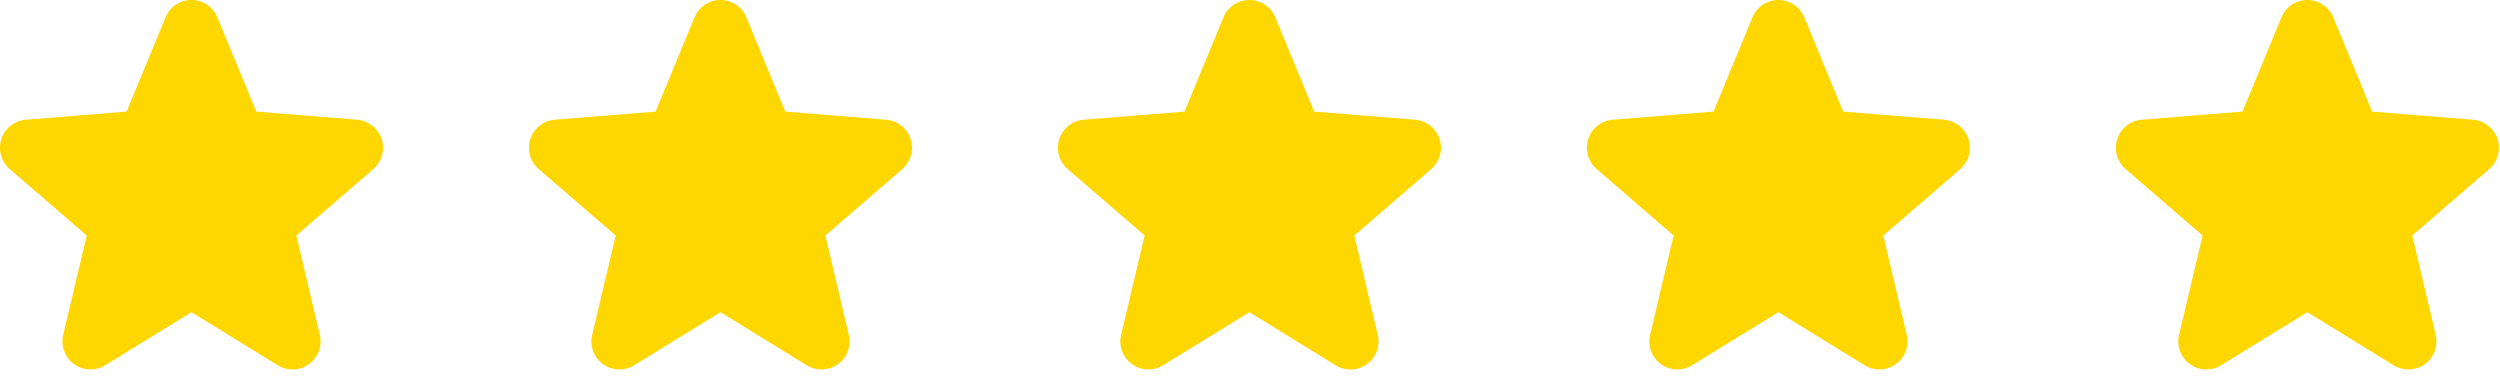 <svg xmlns="http://www.w3.org/2000/svg" width="137" height="21" fill="none"><path fill="gold" d="m20.459 9.266-4.219 3.64 1.285 5.444a1.538 1.538 0 0 1-2.296 1.671l-4.735-2.914-4.737 2.914a1.538 1.538 0 0 1-2.294-1.67l1.29-5.445-4.219-3.64a1.543 1.543 0 0 1 .874-2.705l5.531-.446L9.073.951a1.534 1.534 0 0 1 2.838 0l2.133 5.164 5.53.446a1.543 1.543 0 0 1 .88 2.706h.005zm28.988 0-4.219 3.64 1.286 5.444a1.537 1.537 0 0 1-2.297 1.671l-4.735-2.914-4.737 2.914a1.538 1.538 0 0 1-2.294-1.67l1.29-5.445-4.219-3.64a1.543 1.543 0 0 1 .874-2.705l5.531-.446L38.061.951a1.534 1.534 0 0 1 2.838 0l2.133 5.164 5.531.446a1.543 1.543 0 0 1 .878 2.706h.006zm28.986 0-4.218 3.64L75.5 18.35a1.537 1.537 0 0 1-2.297 1.671l-4.734-2.914-4.737 2.914a1.538 1.538 0 0 1-2.295-1.67l1.29-5.445-4.218-3.64a1.543 1.543 0 0 1 .873-2.705l5.532-.446L67.047.951a1.534 1.534 0 0 1 2.838 0l2.133 5.164 5.531.446a1.543 1.543 0 0 1 .879 2.706h.005zm28.989 0-4.219 3.64 1.285 5.444a1.538 1.538 0 0 1-2.297 1.671l-4.734-2.914-4.737 2.914a1.538 1.538 0 0 1-2.294-1.67l1.29-5.445-4.219-3.64a1.543 1.543 0 0 1 .874-2.705l5.531-.446L96.036.951a1.534 1.534 0 0 1 2.838 0l2.132 5.164 5.532.446a1.545 1.545 0 0 1 1.356 1.953 1.545 1.545 0 0 1-.478.753h.006zm28.988 0-4.219 3.64 1.286 5.444a1.546 1.546 0 0 1-.591 1.603 1.538 1.538 0 0 1-1.706.068l-4.735-2.914-4.737 2.914a1.536 1.536 0 0 1-2.241-.781 1.541 1.541 0 0 1-.053-.89l1.29-5.444-4.219-3.64a1.548 1.548 0 0 1-.459-1.642 1.541 1.541 0 0 1 1.333-1.063l5.531-.446 2.134-5.164A1.529 1.529 0 0 1 126.443 0a1.534 1.534 0 0 1 1.419.951l2.133 5.164 5.531.446a1.542 1.542 0 0 1 .878 2.706h.006z"/></svg>